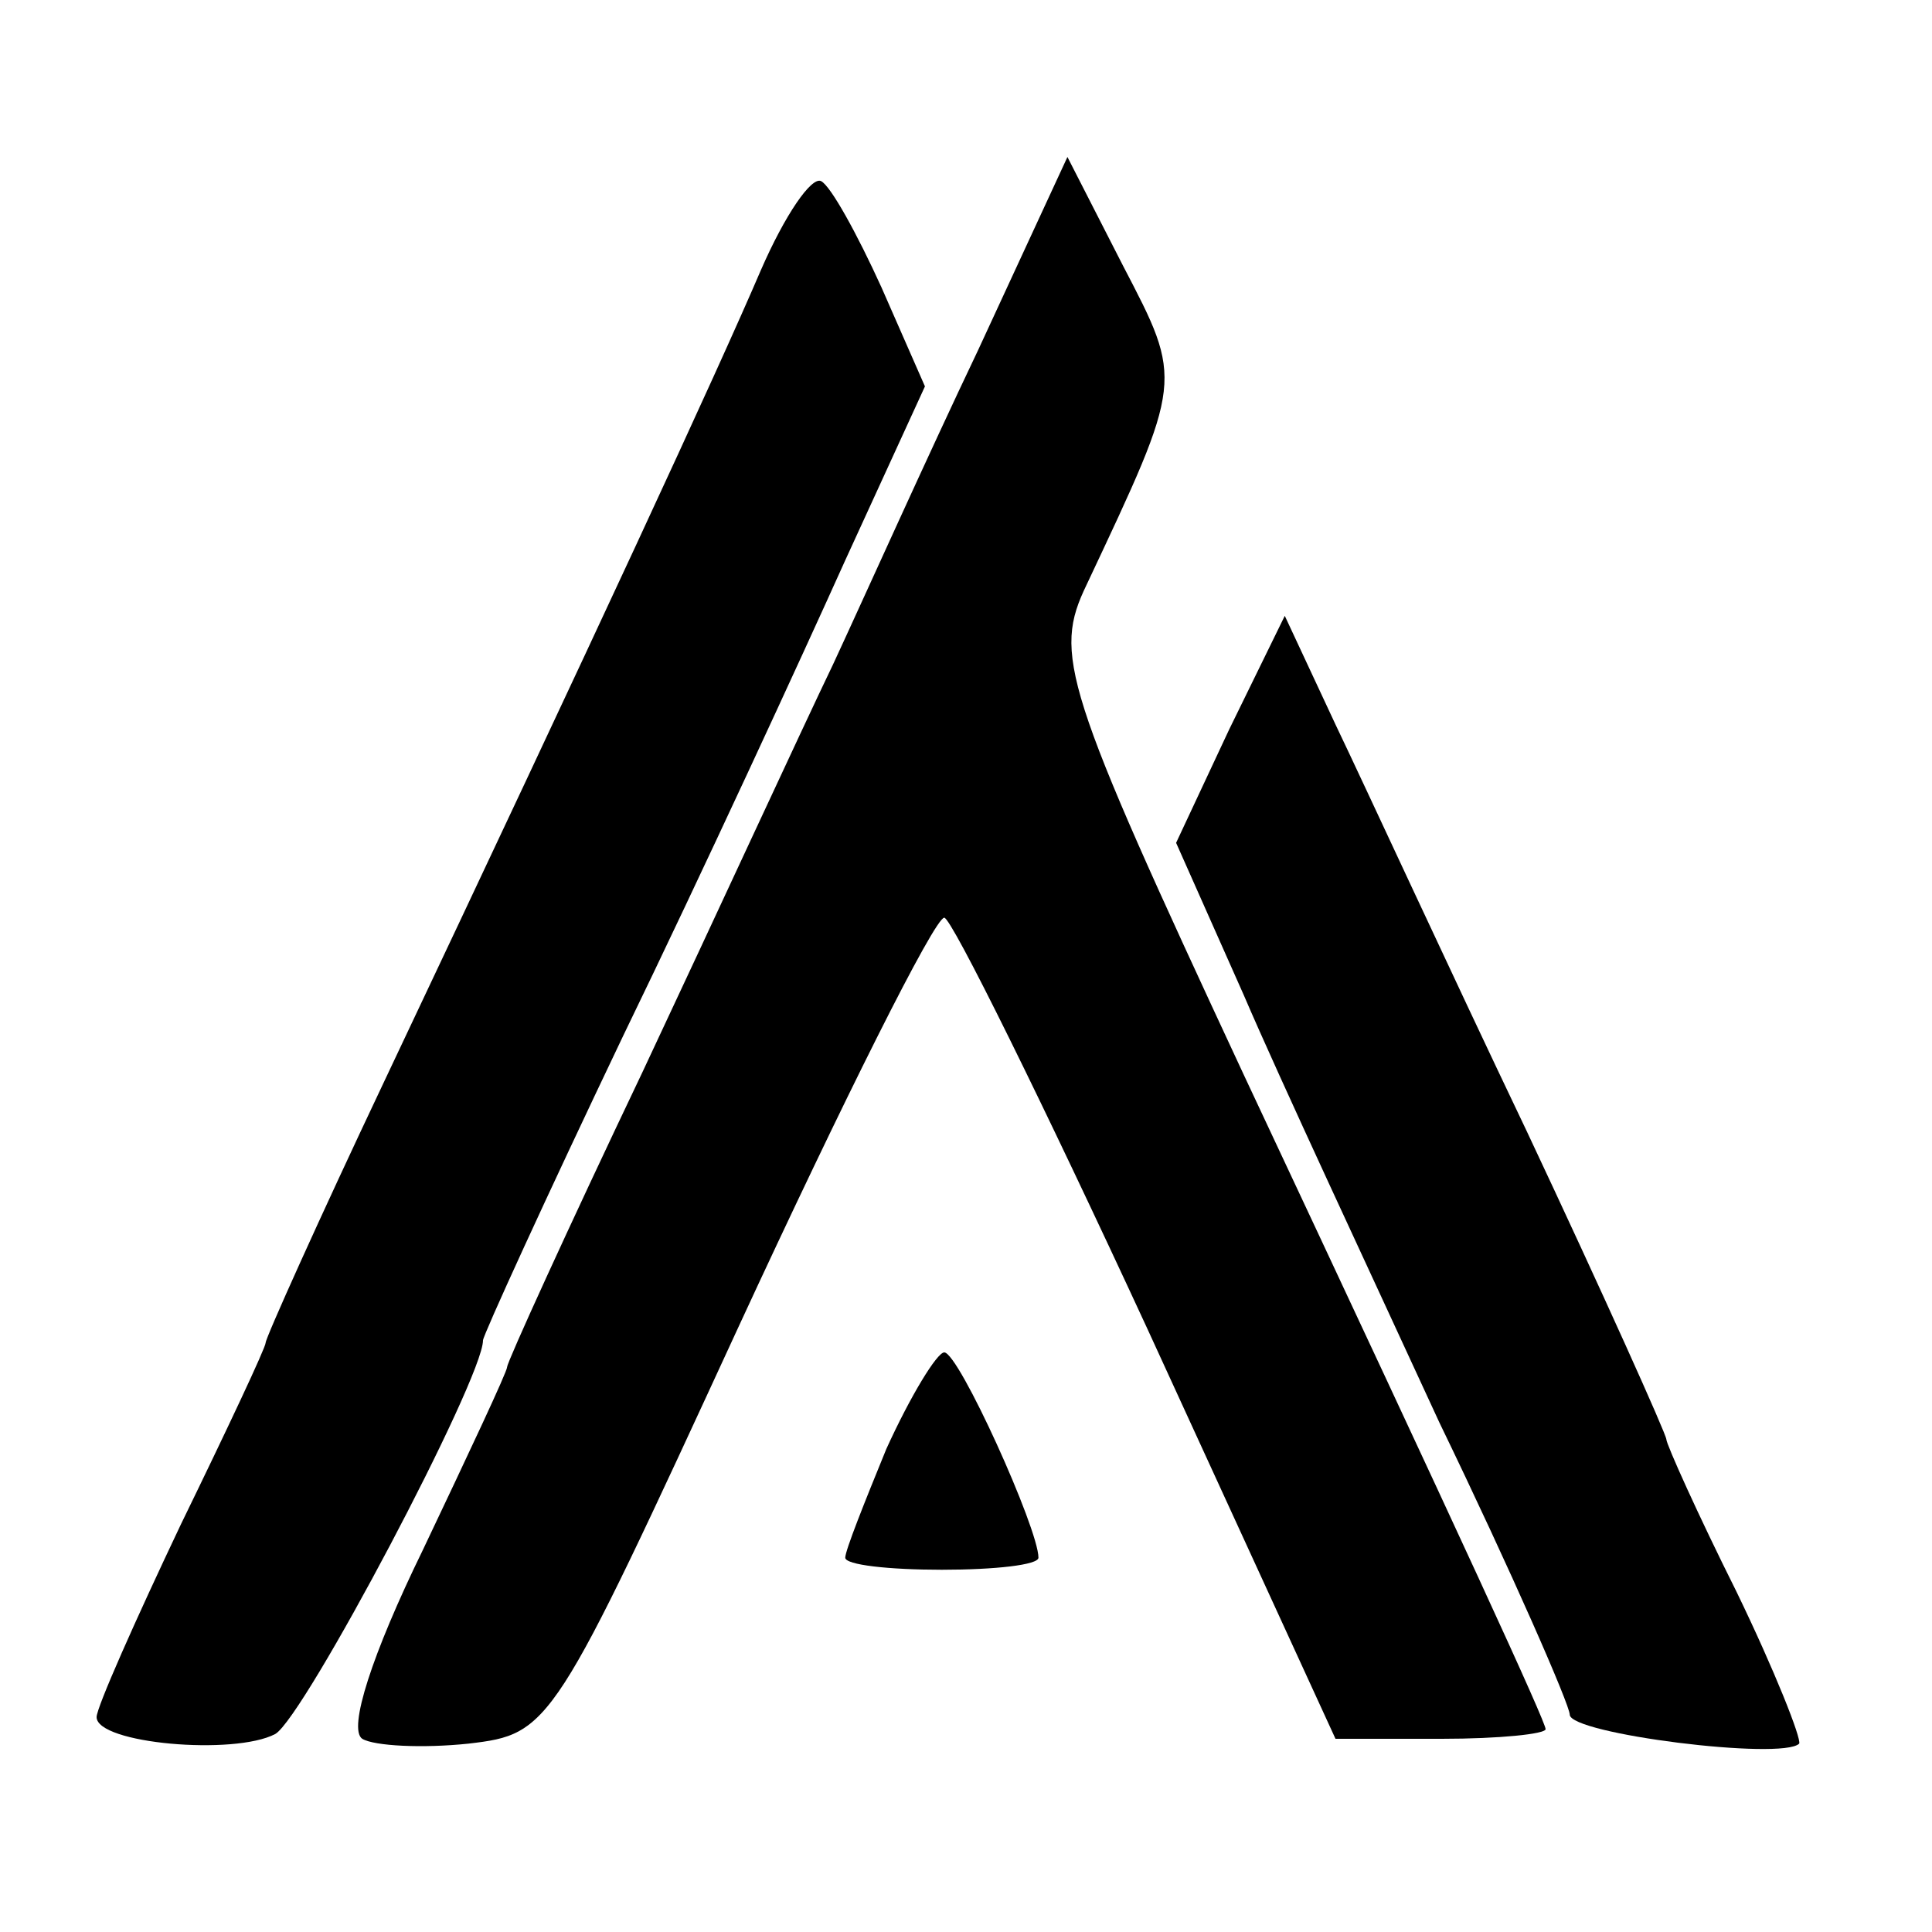 <?xml version="1.0" standalone="no"?>
<!DOCTYPE svg PUBLIC "-//W3C//DTD SVG 20010904//EN"
 "http://www.w3.org/TR/2001/REC-SVG-20010904/DTD/svg10.dtd">
<svg version="1.0" xmlns="http://www.w3.org/2000/svg"
 width="80pt" height="80pt" viewBox="0 0 80 80"
 preserveAspectRatio="xMidYMid meet">
<g transform="translate(0,80) scale(0.1,-0.1)"
fill="#000000" stroke="none">
<path d="M315 688 c-18 -42 -68 -150 -156 -336 -27 -57 -49 -106 -49 -108 0
-2 -16 -36 -35 -75 -19 -40 -35 -76 -35 -80 0 -11 57 -16 74 -7 12 7 86 147
86 163 0 2 26 59 58 126 33 68 74 157 92 197 l33 72 -18 41 c-10 22 -21 42
-25 44 -4 2 -15 -14 -25 -37z"/>
<path d="M405 655 c-21 -44 -47 -102 -60 -130 -13 -27 -48 -103 -79 -169 -31
-65 -56 -120 -56 -122 0 -2 -16 -36 -35 -76 -21 -43 -31 -74 -25 -78 5 -3 25
-4 44 -2 34 4 35 6 112 173 43 93 81 169 85 169 3 0 41 -77 84 -170 l78 -170
44 0 c24 0 43 2 43 4 0 3 -33 75 -125 271 -75 161 -79 174 -65 203 40 85 40
84 15 132 l-23 45 -37 -80z"/>
<path d="M509 498 l-22 -47 28 -63 c15 -35 52 -114 81 -177 30 -62 54 -117 54
-121 0 -8 88 -19 95 -12 1 2 -10 30 -26 63 -16 32 -29 61 -29 63 0 2 -26 60
-58 128 -32 67 -67 143 -79 168 l-21 45 -23 -47z"/>
<path d="M367 200 c-9 -22 -17 -42 -17 -45 0 -3 18 -5 40 -5 22 0 40 2 40 5 0
12 -33 85 -39 85 -3 0 -14 -18 -24 -40z"/>
</g>
</svg>

